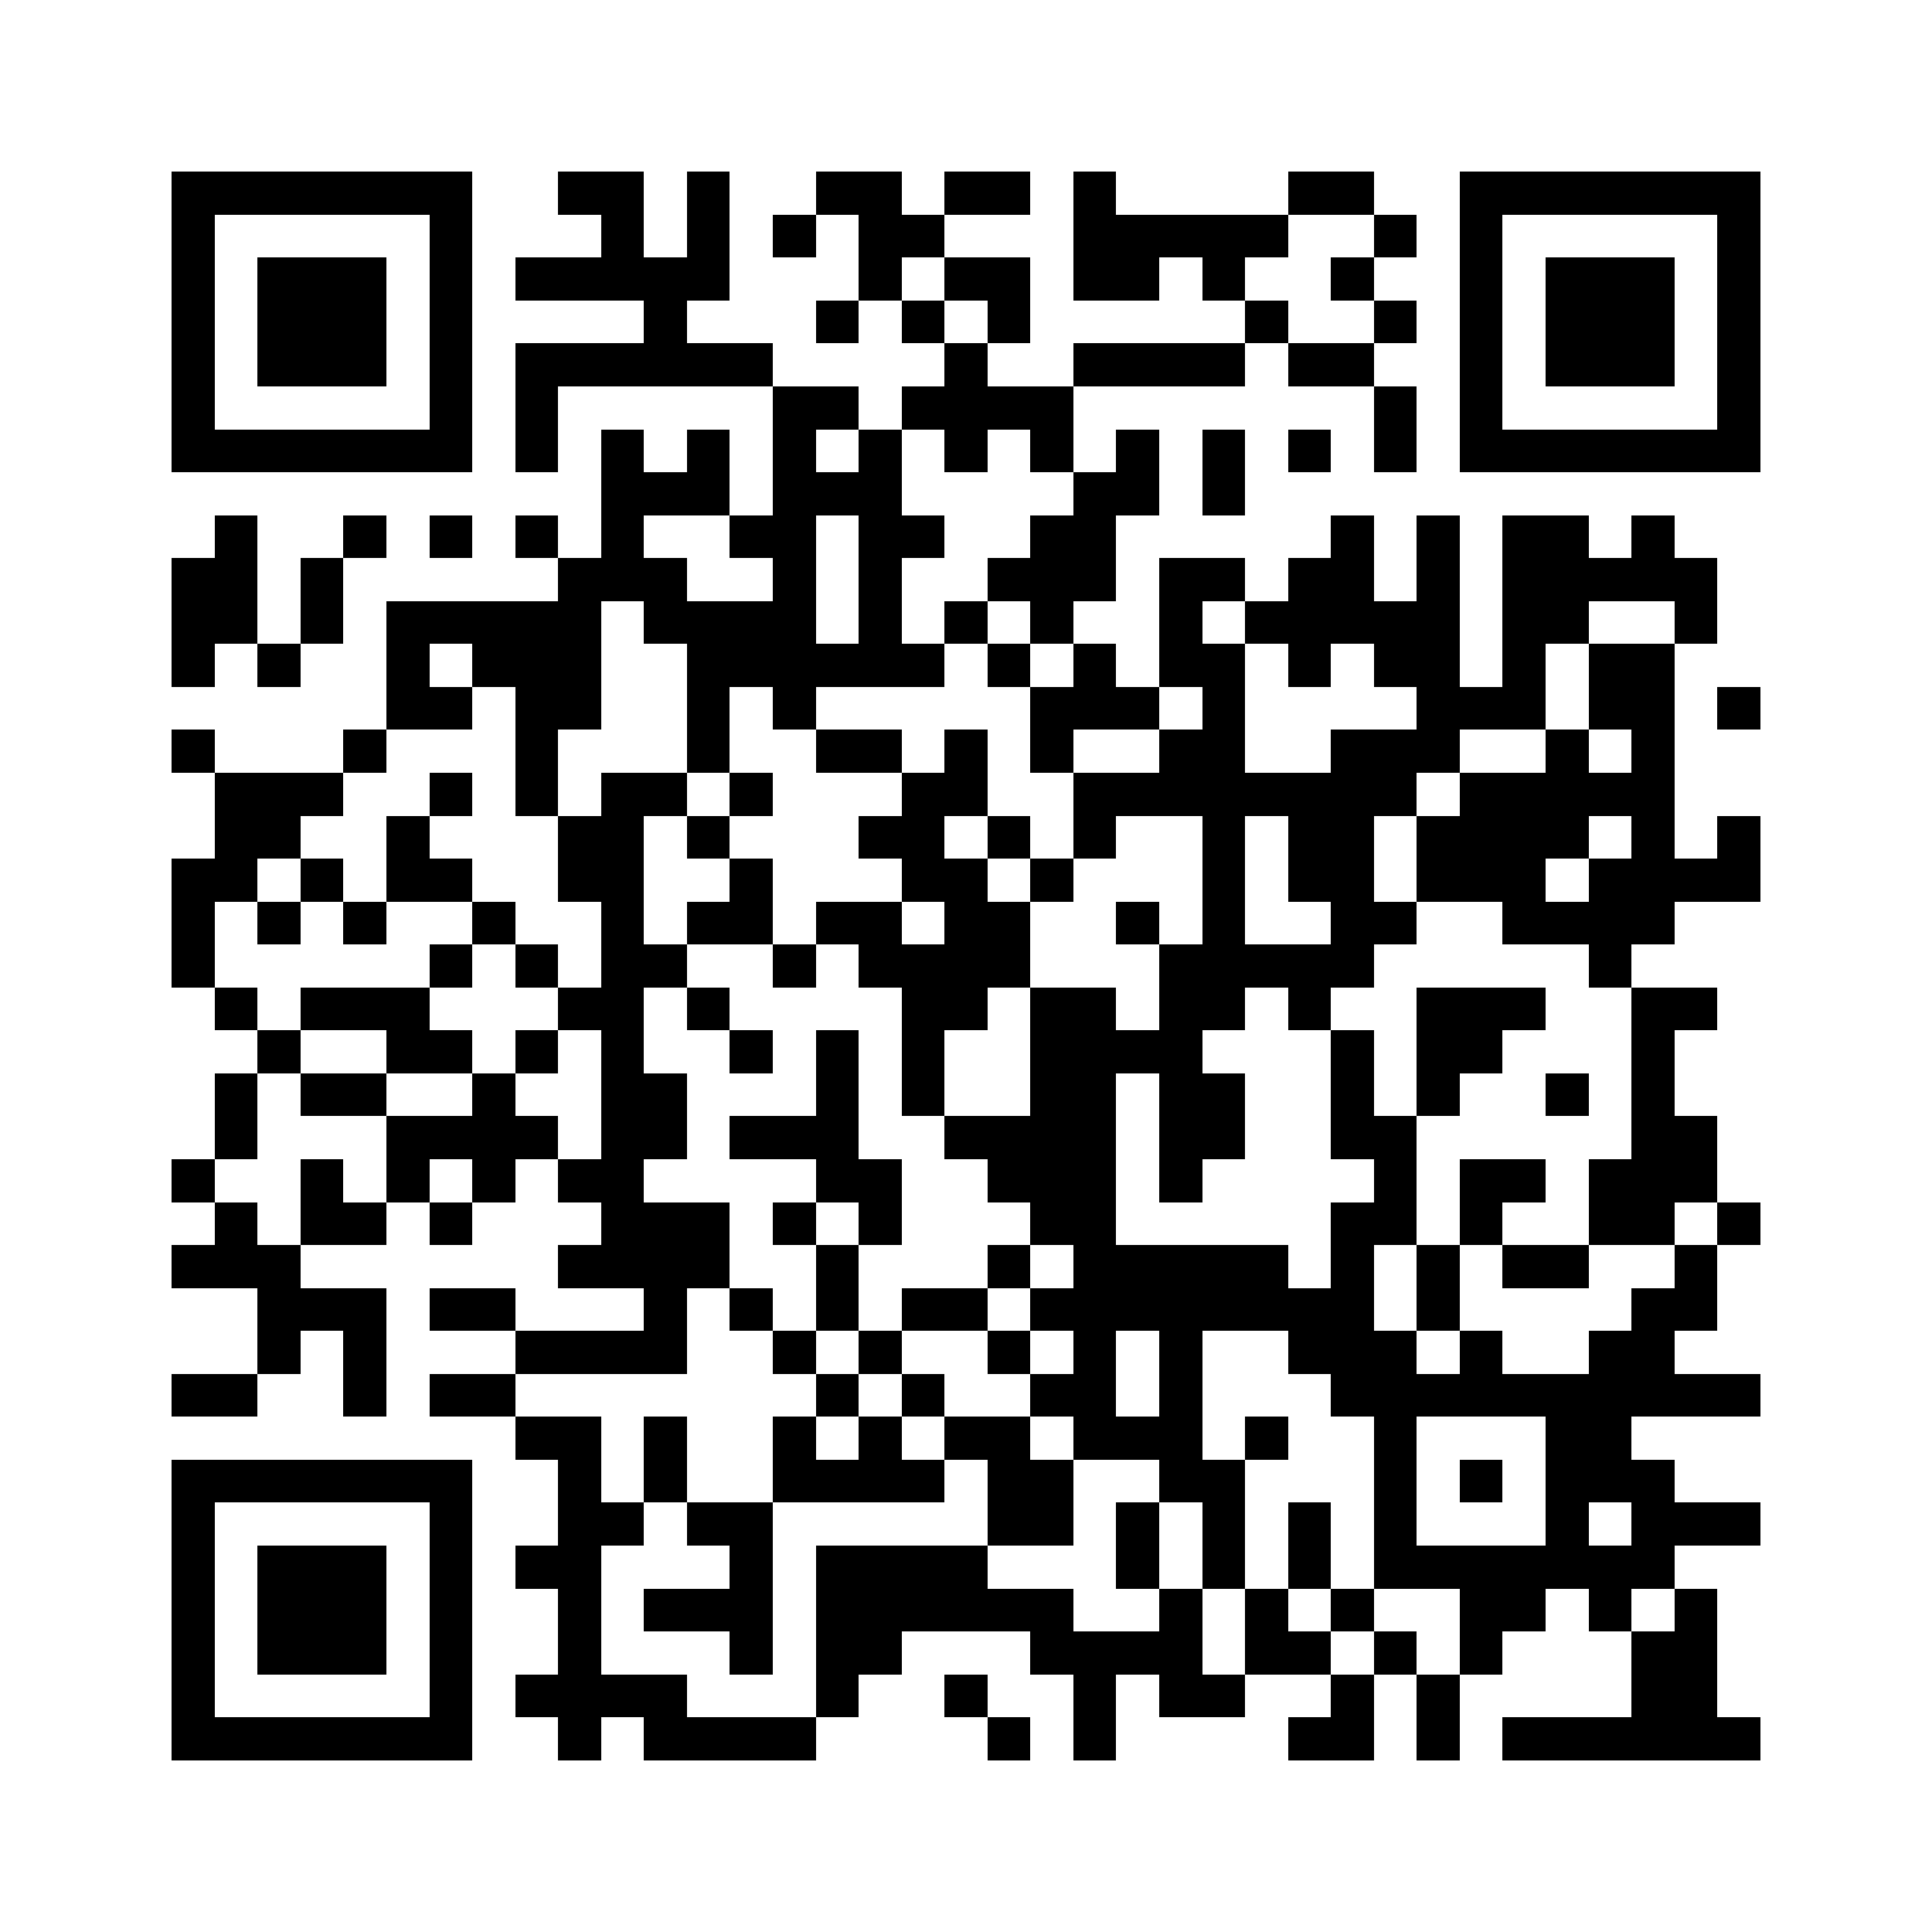 <svg xmlns="http://www.w3.org/2000/svg" viewBox="0 0 45 45" shape-rendering="crispEdges" width="900" height="900">
<rect x="0" y="0" width="45" height="45" fill="#FFF"/>
<path fill="#000" d="M4 4h7v1h-7zM13 4h2v1h-2zM16 4h1v1h-1zM19 4h2v1h-2zM22 4h2v1h-2zM25 4h1v1h-1zM30 4h2v1h-2zM34 4h7v1h-7zM4 5h1v1h-1zM10 5h1v1h-1zM14 5h1v1h-1zM16 5h1v1h-1zM18 5h1v1h-1zM20 5h2v1h-2zM25 5h5v1h-5zM32 5h1v1h-1zM34 5h1v1h-1zM40 5h1v1h-1zM4 6h1v1h-1zM6 6h3v1h-3zM10 6h1v1h-1zM12 6h5v1h-5zM20 6h1v1h-1zM22 6h2v1h-2zM25 6h2v1h-2zM28 6h1v1h-1zM31 6h1v1h-1zM34 6h1v1h-1zM36 6h3v1h-3zM40 6h1v1h-1zM4 7h1v1h-1zM6 7h3v1h-3zM10 7h1v1h-1zM15 7h1v1h-1zM19 7h1v1h-1zM21 7h1v1h-1zM23 7h1v1h-1zM29 7h1v1h-1zM32 7h1v1h-1zM34 7h1v1h-1zM36 7h3v1h-3zM40 7h1v1h-1zM4 8h1v1h-1zM6 8h3v1h-3zM10 8h1v1h-1zM12 8h6v1h-6zM22 8h1v1h-1zM25 8h4v1h-4zM30 8h2v1h-2zM34 8h1v1h-1zM36 8h3v1h-3zM40 8h1v1h-1zM4 9h1v1h-1zM10 9h1v1h-1zM12 9h1v1h-1zM18 9h2v1h-2zM21 9h4v1h-4zM32 9h1v1h-1zM34 9h1v1h-1zM40 9h1v1h-1zM4 10h7v1h-7zM12 10h1v1h-1zM14 10h1v1h-1zM16 10h1v1h-1zM18 10h1v1h-1zM20 10h1v1h-1zM22 10h1v1h-1zM24 10h1v1h-1zM26 10h1v1h-1zM28 10h1v1h-1zM30 10h1v1h-1zM32 10h1v1h-1zM34 10h7v1h-7zM14 11h3v1h-3zM18 11h3v1h-3zM25 11h2v1h-2zM28 11h1v1h-1zM5 12h1v1h-1zM8 12h1v1h-1zM10 12h1v1h-1zM12 12h1v1h-1zM14 12h1v1h-1zM17 12h2v1h-2zM20 12h2v1h-2zM24 12h2v1h-2zM31 12h1v1h-1zM33 12h1v1h-1zM35 12h2v1h-2zM38 12h1v1h-1zM4 13h2v1h-2zM7 13h1v1h-1zM13 13h3v1h-3zM18 13h1v1h-1zM20 13h1v1h-1zM23 13h3v1h-3zM27 13h2v1h-2zM30 13h2v1h-2zM33 13h1v1h-1zM35 13h5v1h-5zM4 14h2v1h-2zM7 14h1v1h-1zM9 14h5v1h-5zM15 14h4v1h-4zM20 14h1v1h-1zM22 14h1v1h-1zM24 14h1v1h-1zM27 14h1v1h-1zM29 14h5v1h-5zM35 14h2v1h-2zM39 14h1v1h-1zM4 15h1v1h-1zM6 15h1v1h-1zM9 15h1v1h-1zM11 15h3v1h-3zM16 15h6v1h-6zM23 15h1v1h-1zM25 15h1v1h-1zM27 15h2v1h-2zM30 15h1v1h-1zM32 15h2v1h-2zM35 15h1v1h-1zM37 15h2v1h-2zM9 16h2v1h-2zM12 16h2v1h-2zM16 16h1v1h-1zM18 16h1v1h-1zM24 16h3v1h-3zM28 16h1v1h-1zM33 16h3v1h-3zM37 16h2v1h-2zM40 16h1v1h-1zM4 17h1v1h-1zM8 17h1v1h-1zM12 17h1v1h-1zM16 17h1v1h-1zM19 17h2v1h-2zM22 17h1v1h-1zM24 17h1v1h-1zM27 17h2v1h-2zM31 17h3v1h-3zM36 17h1v1h-1zM38 17h1v1h-1zM5 18h3v1h-3zM10 18h1v1h-1zM12 18h1v1h-1zM14 18h2v1h-2zM17 18h1v1h-1zM21 18h2v1h-2zM25 18h8v1h-8zM34 18h5v1h-5zM5 19h2v1h-2zM9 19h1v1h-1zM13 19h2v1h-2zM16 19h1v1h-1zM20 19h2v1h-2zM23 19h1v1h-1zM25 19h1v1h-1zM28 19h1v1h-1zM30 19h2v1h-2zM33 19h4v1h-4zM38 19h1v1h-1zM40 19h1v1h-1zM4 20h2v1h-2zM7 20h1v1h-1zM9 20h2v1h-2zM13 20h2v1h-2zM17 20h1v1h-1zM21 20h2v1h-2zM24 20h1v1h-1zM28 20h1v1h-1zM30 20h2v1h-2zM33 20h3v1h-3zM37 20h4v1h-4zM4 21h1v1h-1zM6 21h1v1h-1zM8 21h1v1h-1zM11 21h1v1h-1zM14 21h1v1h-1zM16 21h2v1h-2zM19 21h2v1h-2zM22 21h2v1h-2zM26 21h1v1h-1zM28 21h1v1h-1zM31 21h2v1h-2zM35 21h4v1h-4zM4 22h1v1h-1zM10 22h1v1h-1zM12 22h1v1h-1zM14 22h2v1h-2zM18 22h1v1h-1zM20 22h4v1h-4zM27 22h5v1h-5zM37 22h1v1h-1zM5 23h1v1h-1zM7 23h3v1h-3zM13 23h2v1h-2zM16 23h1v1h-1zM21 23h2v1h-2zM24 23h2v1h-2zM27 23h2v1h-2zM30 23h1v1h-1zM33 23h3v1h-3zM38 23h2v1h-2zM6 24h1v1h-1zM9 24h2v1h-2zM12 24h1v1h-1zM14 24h1v1h-1zM17 24h1v1h-1zM19 24h1v1h-1zM21 24h1v1h-1zM24 24h4v1h-4zM31 24h1v1h-1zM33 24h2v1h-2zM38 24h1v1h-1zM5 25h1v1h-1zM7 25h2v1h-2zM11 25h1v1h-1zM14 25h2v1h-2zM19 25h1v1h-1zM21 25h1v1h-1zM24 25h2v1h-2zM27 25h2v1h-2zM31 25h1v1h-1zM33 25h1v1h-1zM36 25h1v1h-1zM38 25h1v1h-1zM5 26h1v1h-1zM9 26h4v1h-4zM14 26h2v1h-2zM17 26h3v1h-3zM22 26h4v1h-4zM27 26h2v1h-2zM31 26h2v1h-2zM38 26h2v1h-2zM4 27h1v1h-1zM7 27h1v1h-1zM9 27h1v1h-1zM11 27h1v1h-1zM13 27h2v1h-2zM19 27h2v1h-2zM23 27h3v1h-3zM27 27h1v1h-1zM32 27h1v1h-1zM34 27h2v1h-2zM37 27h3v1h-3zM5 28h1v1h-1zM7 28h2v1h-2zM10 28h1v1h-1zM14 28h3v1h-3zM18 28h1v1h-1zM20 28h1v1h-1zM24 28h2v1h-2zM31 28h2v1h-2zM34 28h1v1h-1zM37 28h2v1h-2zM40 28h1v1h-1zM4 29h3v1h-3zM13 29h4v1h-4zM19 29h1v1h-1zM23 29h1v1h-1zM25 29h5v1h-5zM31 29h1v1h-1zM33 29h1v1h-1zM35 29h2v1h-2zM39 29h1v1h-1zM6 30h3v1h-3zM10 30h2v1h-2zM15 30h1v1h-1zM17 30h1v1h-1zM19 30h1v1h-1zM21 30h2v1h-2zM24 30h8v1h-8zM33 30h1v1h-1zM38 30h2v1h-2zM6 31h1v1h-1zM8 31h1v1h-1zM12 31h4v1h-4zM18 31h1v1h-1zM20 31h1v1h-1zM23 31h1v1h-1zM25 31h1v1h-1zM27 31h1v1h-1zM30 31h3v1h-3zM34 31h1v1h-1zM37 31h2v1h-2zM4 32h2v1h-2zM8 32h1v1h-1zM10 32h2v1h-2zM19 32h1v1h-1zM21 32h1v1h-1zM24 32h2v1h-2zM27 32h1v1h-1zM31 32h10v1h-10zM12 33h2v1h-2zM15 33h1v1h-1zM18 33h1v1h-1zM20 33h1v1h-1zM22 33h2v1h-2zM25 33h3v1h-3zM29 33h1v1h-1zM32 33h1v1h-1zM36 33h2v1h-2zM4 34h7v1h-7zM13 34h1v1h-1zM15 34h1v1h-1zM18 34h4v1h-4zM23 34h2v1h-2zM27 34h2v1h-2zM32 34h1v1h-1zM34 34h1v1h-1zM36 34h3v1h-3zM4 35h1v1h-1zM10 35h1v1h-1zM13 35h2v1h-2zM16 35h2v1h-2zM23 35h2v1h-2zM26 35h1v1h-1zM28 35h1v1h-1zM30 35h1v1h-1zM32 35h1v1h-1zM36 35h1v1h-1zM38 35h3v1h-3zM4 36h1v1h-1zM6 36h3v1h-3zM10 36h1v1h-1zM12 36h2v1h-2zM17 36h1v1h-1zM19 36h4v1h-4zM26 36h1v1h-1zM28 36h1v1h-1zM30 36h1v1h-1zM32 36h7v1h-7zM4 37h1v1h-1zM6 37h3v1h-3zM10 37h1v1h-1zM13 37h1v1h-1zM15 37h3v1h-3zM19 37h6v1h-6zM27 37h1v1h-1zM29 37h1v1h-1zM31 37h1v1h-1zM34 37h2v1h-2zM37 37h1v1h-1zM39 37h1v1h-1zM4 38h1v1h-1zM6 38h3v1h-3zM10 38h1v1h-1zM13 38h1v1h-1zM17 38h1v1h-1zM19 38h2v1h-2zM24 38h4v1h-4zM29 38h2v1h-2zM32 38h1v1h-1zM34 38h1v1h-1zM38 38h2v1h-2zM4 39h1v1h-1zM10 39h1v1h-1zM12 39h4v1h-4zM19 39h1v1h-1zM22 39h1v1h-1zM25 39h1v1h-1zM27 39h2v1h-2zM31 39h1v1h-1zM33 39h1v1h-1zM38 39h2v1h-2zM4 40h7v1h-7zM13 40h1v1h-1zM15 40h4v1h-4zM23 40h1v1h-1zM25 40h1v1h-1zM30 40h2v1h-2zM33 40h1v1h-1zM35 40h6v1h-6z"/>
</svg>